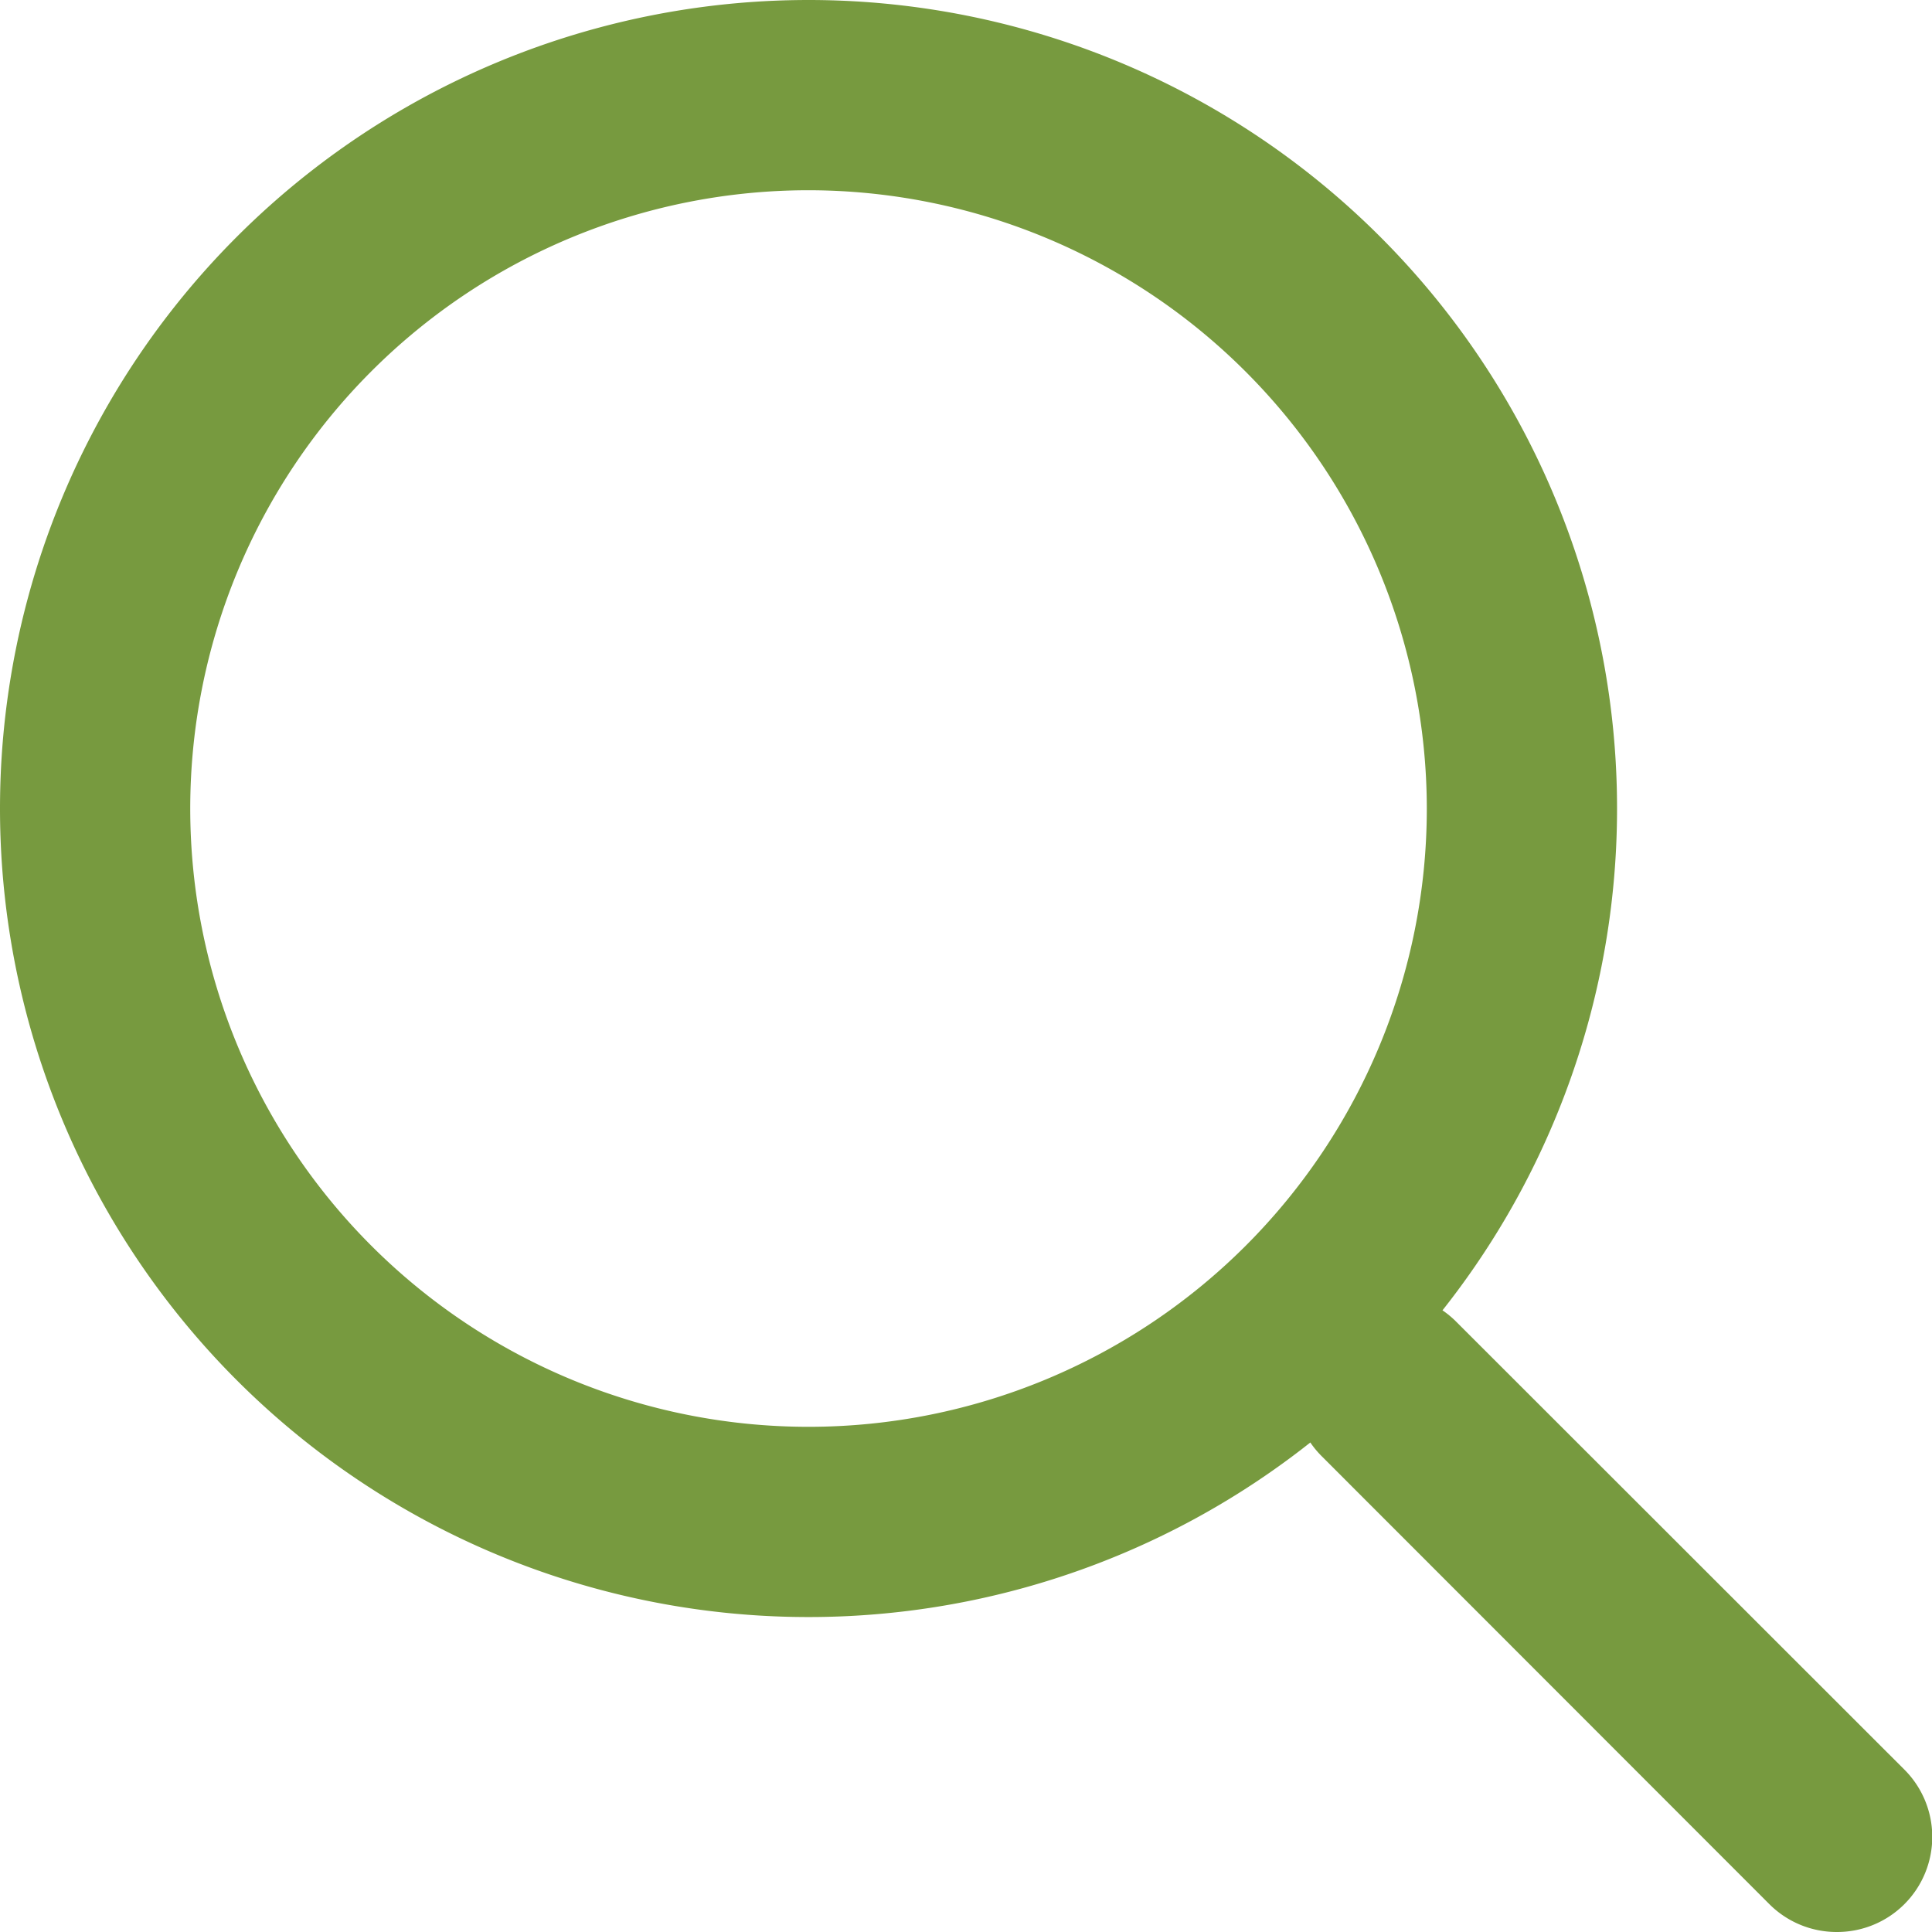 <svg xmlns="http://www.w3.org/2000/svg" width="20.311" height="20.311"><g fill="#779A3F"><path data-name="楕円形 24" d="M8.5 2A6.5 6.5 0 1015 8.5 6.507 6.507 0 008.5 2m0-2A8.5 8.5 0 110 8.5 8.5 8.5 0 018.5 0z"/><path data-name="線 5" d="M19.311 20.311a1 1 0 01-.71-.293l-4.707-4.71a1 1 0 010-1.414 1 1 0 011.414 0l4.71 4.707a1 1 0 01-.707 1.71z"/></g></svg>